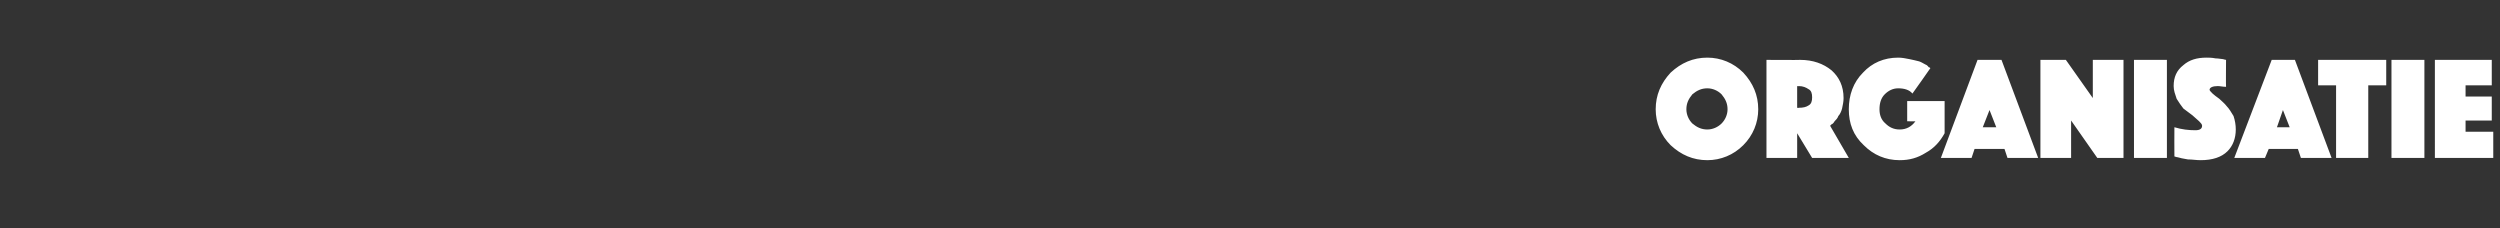 <?xml version="1.0" standalone="no"?><!DOCTYPE svg PUBLIC "-//W3C//DTD SVG 1.1//EN" "http://www.w3.org/Graphics/SVG/1.1/DTD/svg11.dtd"><svg xmlns="http://www.w3.org/2000/svg" version="1.1" width="334px" height="30.5px" viewBox="0 -2 334 30.5" style="top:-2px"><rect x="0" y="-2" width="334" height="30.5" fill="#333333" stroke="none"/><desc>organisatie</desc><defs/><g id="Polygon55027"><path d="m223.2 17.4c-1.3-1.3-2-3-2-4.8c0-1.9.7-3.5 2-4.9c1.4-1.3 3-2 4.9-2c1.8 0 3.5.7 4.8 2c1.3 1.4 2 3 2 4.9c0 1.8-.7 3.5-2 4.8c-1.3 1.3-3 2-4.8 2c-1.9 0-3.5-.7-4.9-2zm2.9-6.8c-.5.6-.8 1.2-.8 2c0 .7.3 1.4.8 1.9c.6.5 1.2.8 2 .8c.7 0 1.4-.3 1.9-.8c.5-.5.8-1.2.8-1.9c0-.8-.3-1.4-.8-2c-.5-.5-1.2-.8-1.9-.8c-.8 0-1.4.3-2 .8zm9.9 8.5V6s4.46.03 4.5 0c1.7 0 3.1.5 4.2 1.4c1 .9 1.6 2.1 1.6 3.7c0 .5-.1.9-.2 1.4c-.1.4-.3.8-.5 1c-.1.3-.3.5-.5.7c-.1.2-.3.4-.4.4c-.01.04-.2.2-.2.2l2.5 4.3h-4.9l-2-3.3v3.3H236zm4.1-9.6v2.9s.24.04.2 0c.6 0 1-.1 1.3-.3c.4-.2.5-.6.5-1.1c0-.5-.1-.9-.5-1.1c-.3-.2-.7-.4-1.3-.4c.04.05-.2 0-.2 0zm17.8-2.4s-2.35 3.37-2.4 3.4c-.4-.5-1.1-.7-1.9-.7c-.7 0-1.3.3-1.8.8c-.5.5-.7 1.2-.7 2c0 .7.2 1.4.8 1.9c.5.5 1.1.8 1.9.8c.9 0 1.6-.4 2.1-1.1c.04.03-1.1 0-1.1 0v-2.7h5v4.3c-.6 1.1-1.4 2-2.5 2.6c-1.1.7-2.2 1-3.5 1c-1.9 0-3.5-.7-4.8-2c-1.4-1.3-2-2.9-2-4.8c0-1.9.6-3.6 1.9-4.9c1.2-1.3 2.8-2 4.7-2c.5 0 1 .1 1.5.2c.5.1.9.2 1.3.3c.3.1.6.3.8.4c.3.1.4.3.5.4c.04-.05.2.1.2.1zm1.4 12L264.2 6h3.2l4.9 13.1h-4.1l-.4-1.2h-4l-.4 1.2h-4.1zm5.6-4.1h1.8l-.9-2.3l-.9 2.3zm7.7 4.1V6h3.4l3.6 5.1V6h4.1v13.1h-3.5l-3.5-5v5h-4.1zm12.5 0V6h4.4v13.1h-4.4zm5.4-.2s-.02-3.89 0-3.9c1 .3 1.9.4 2.8.4c.6 0 .9-.2.9-.6c0-.2-.2-.4-.4-.6c-.3-.3-.6-.5-.9-.8l-1.2-.9c-.3-.4-.6-.8-.9-1.3c-.2-.6-.4-1.1-.4-1.7c0-1.2.4-2.1 1.3-2.8c.8-.7 1.8-1 3.1-1c.3 0 .7 0 1.2.1c.4 0 .8.1 1 .1c0 .02.4.1.4.1c0 0-.03 3.63 0 3.6c-.4 0-.8-.1-1.1-.1c-.7 0-1.1.2-1.1.5c0 .1.2.3.4.5c.2.2.5.4.9.7c.3.3.7.6 1 1c.3.3.6.8.9 1.3c.2.6.3 1.2.3 1.8c0 1.2-.4 2.2-1.1 2.9c-.8.8-2 1.2-3.6 1.2c-.6 0-1.1-.1-1.7-.1c-.6-.1-1.1-.2-1.4-.3c.03.04-.4-.1-.4-.1zm8 .2l5-13.1h3.1l4.9 13.1h-4.1l-.4-1.2h-3.9l-.5 1.2h-4.1zm5.7-4.1h1.7l-.9-2.3l-.8 2.3zm7.9 4.1V9.4h-2.4V6h9.1v3.4h-2.4v9.7h-4.3zm7.4 0V6h4.4v13.1h-4.4zm5.8 0V6h7.6v3.4h-3.5v1.5h3.5v3.2h-3.5v1.5h3.7v3.5h-7.8z" stroke="none" fill="#fff"/></g></svg>